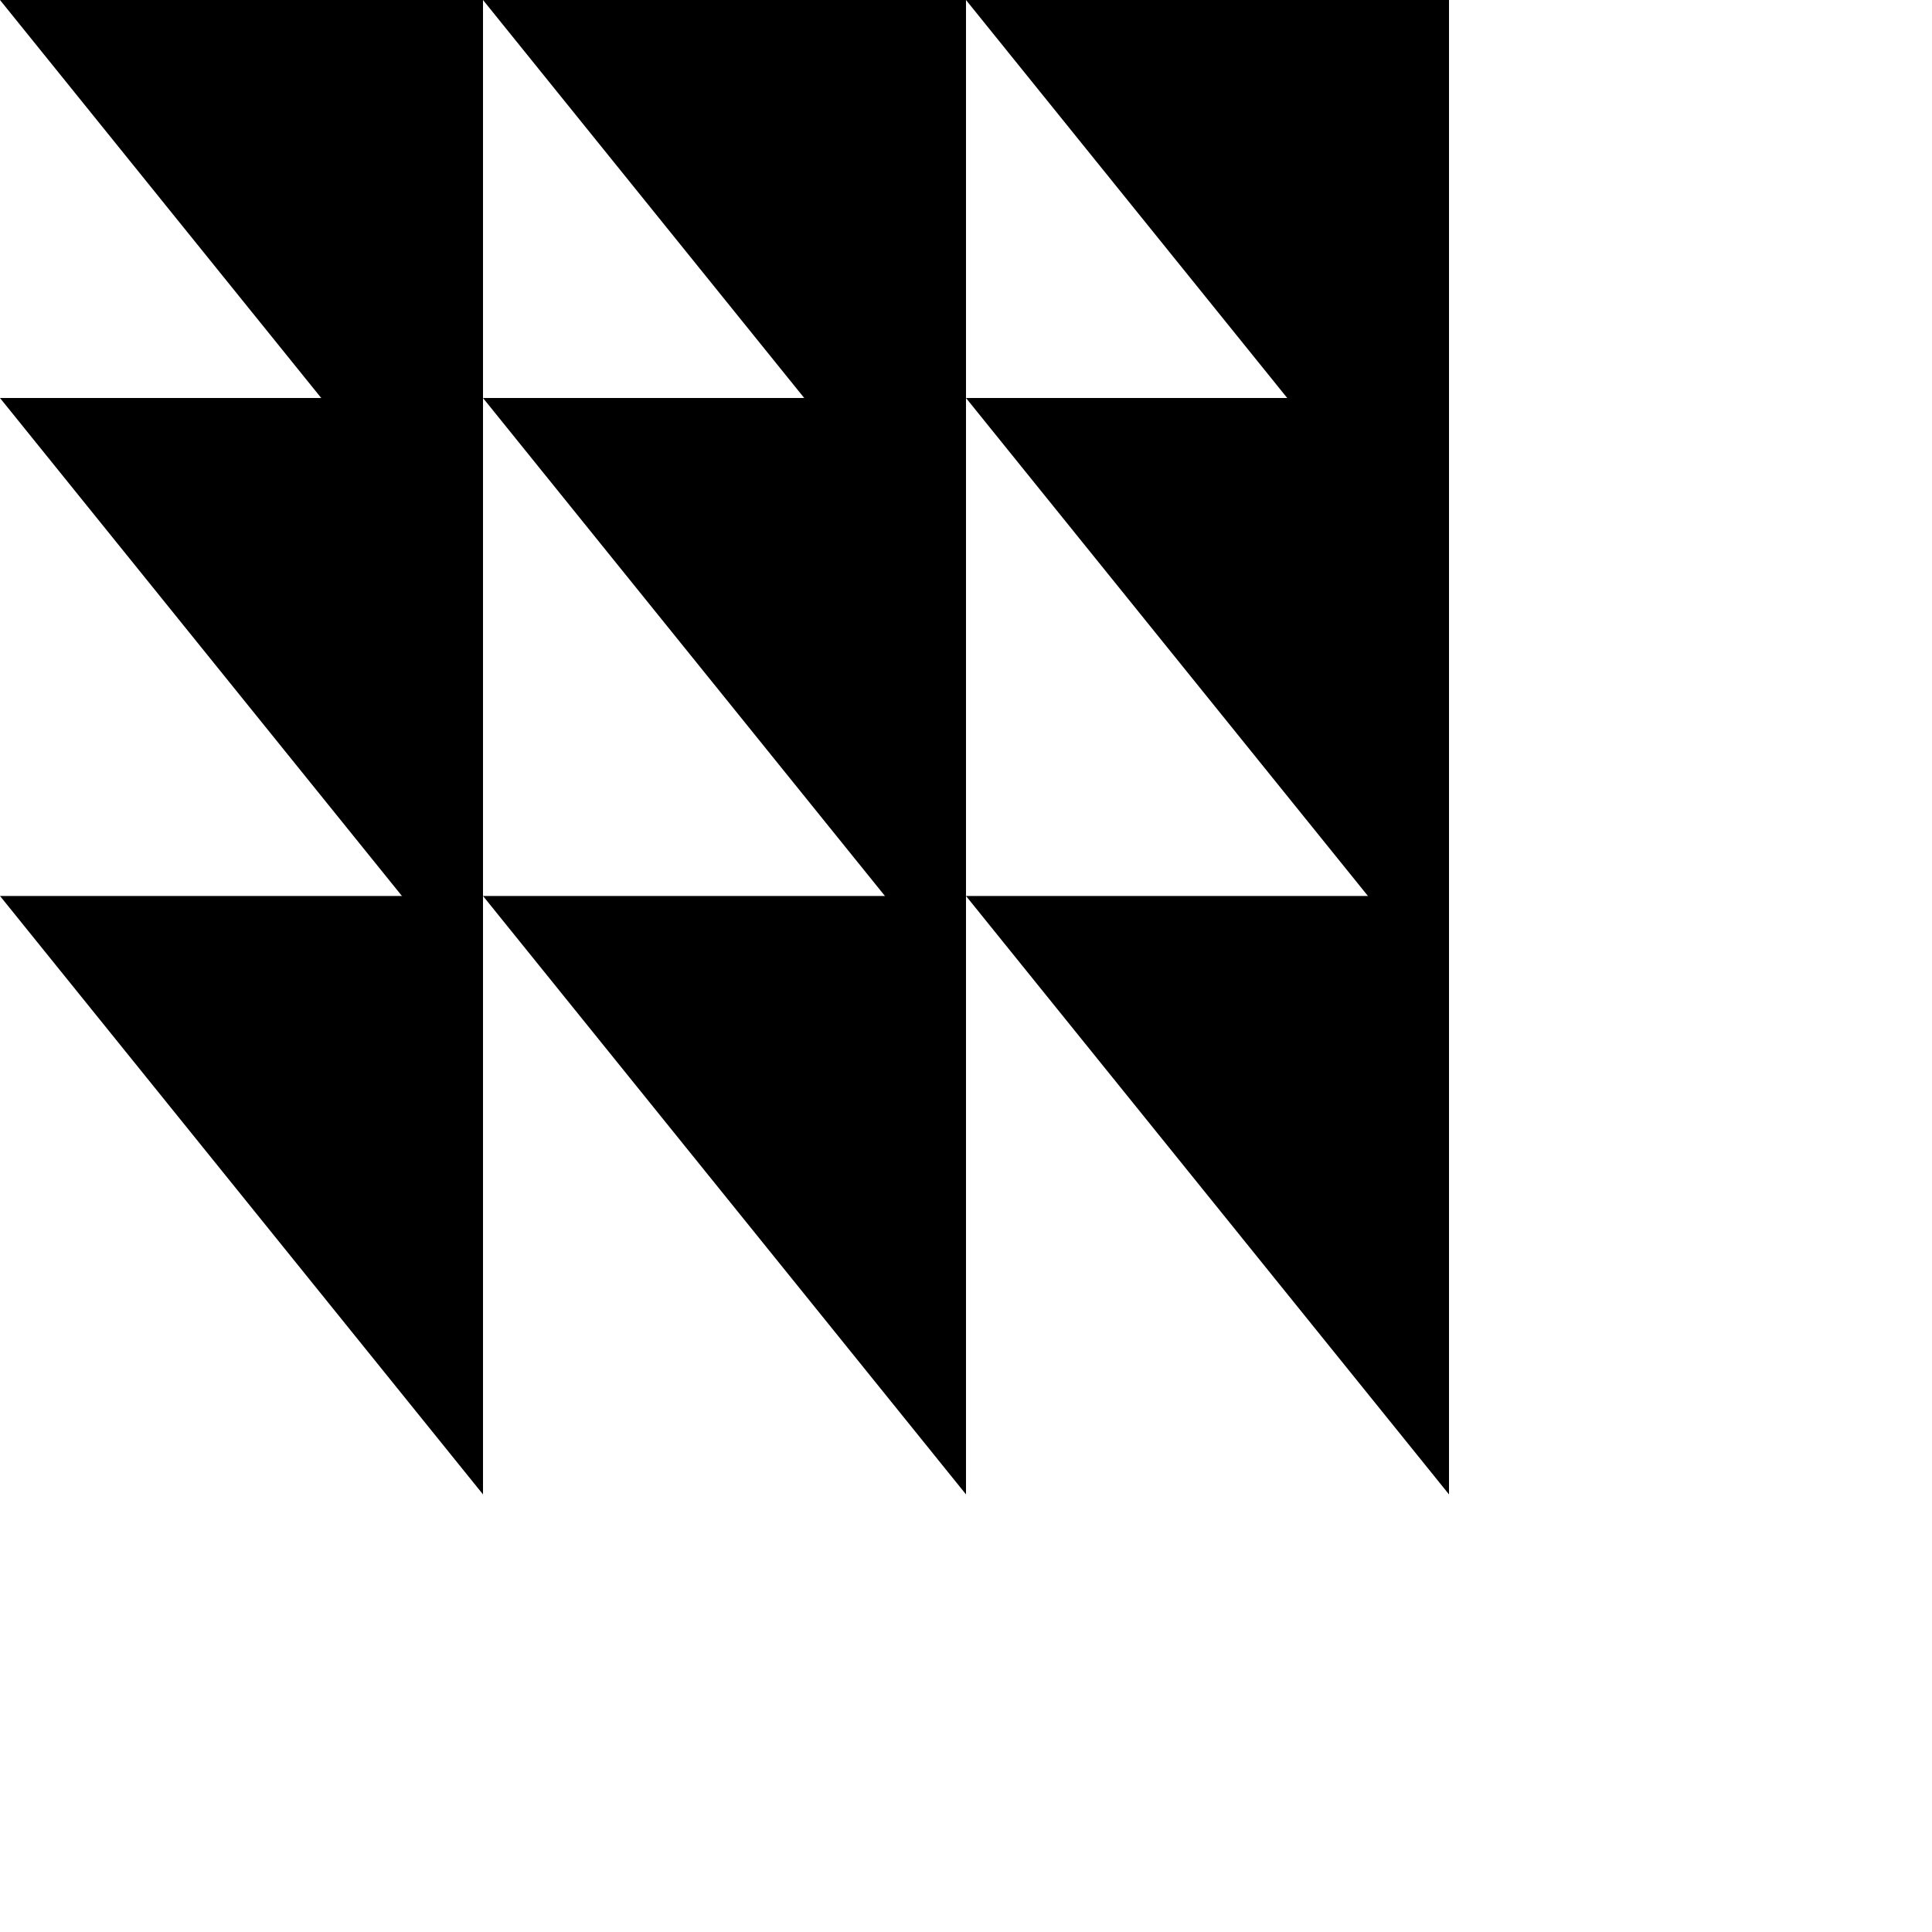 <?xml version="1.0" encoding="utf-8" ?>
<svg baseProfile="full" height="400px" version="1.1" width="400px" xmlns="http://www.w3.org/2000/svg" xmlns:ev="http://www.w3.org/2001/xml-events" xmlns:xlink="http://www.w3.org/1999/xlink"><defs /><polygon fill="black" points="100,0 0,0 100,123.9" /><polygon fill="black" points="200,0 100,0 200,123.9" /><polygon fill="black" points="300,0 200,0 300,123.9" /><polygon fill="black" points="100,82.4 0,82.4 100,206.3" /><polygon fill="black" points="200,82.4 100,82.4 200,206.3" /><polygon fill="black" points="300,82.4 200,82.4 300,206.3" /><polygon fill="black" points="100,185.5 0,185.5 100,309.4" /><polygon fill="black" points="200,185.5 100,185.5 200,309.4" /><polygon fill="black" points="300,185.5 200,185.5 300,309.4" /></svg>